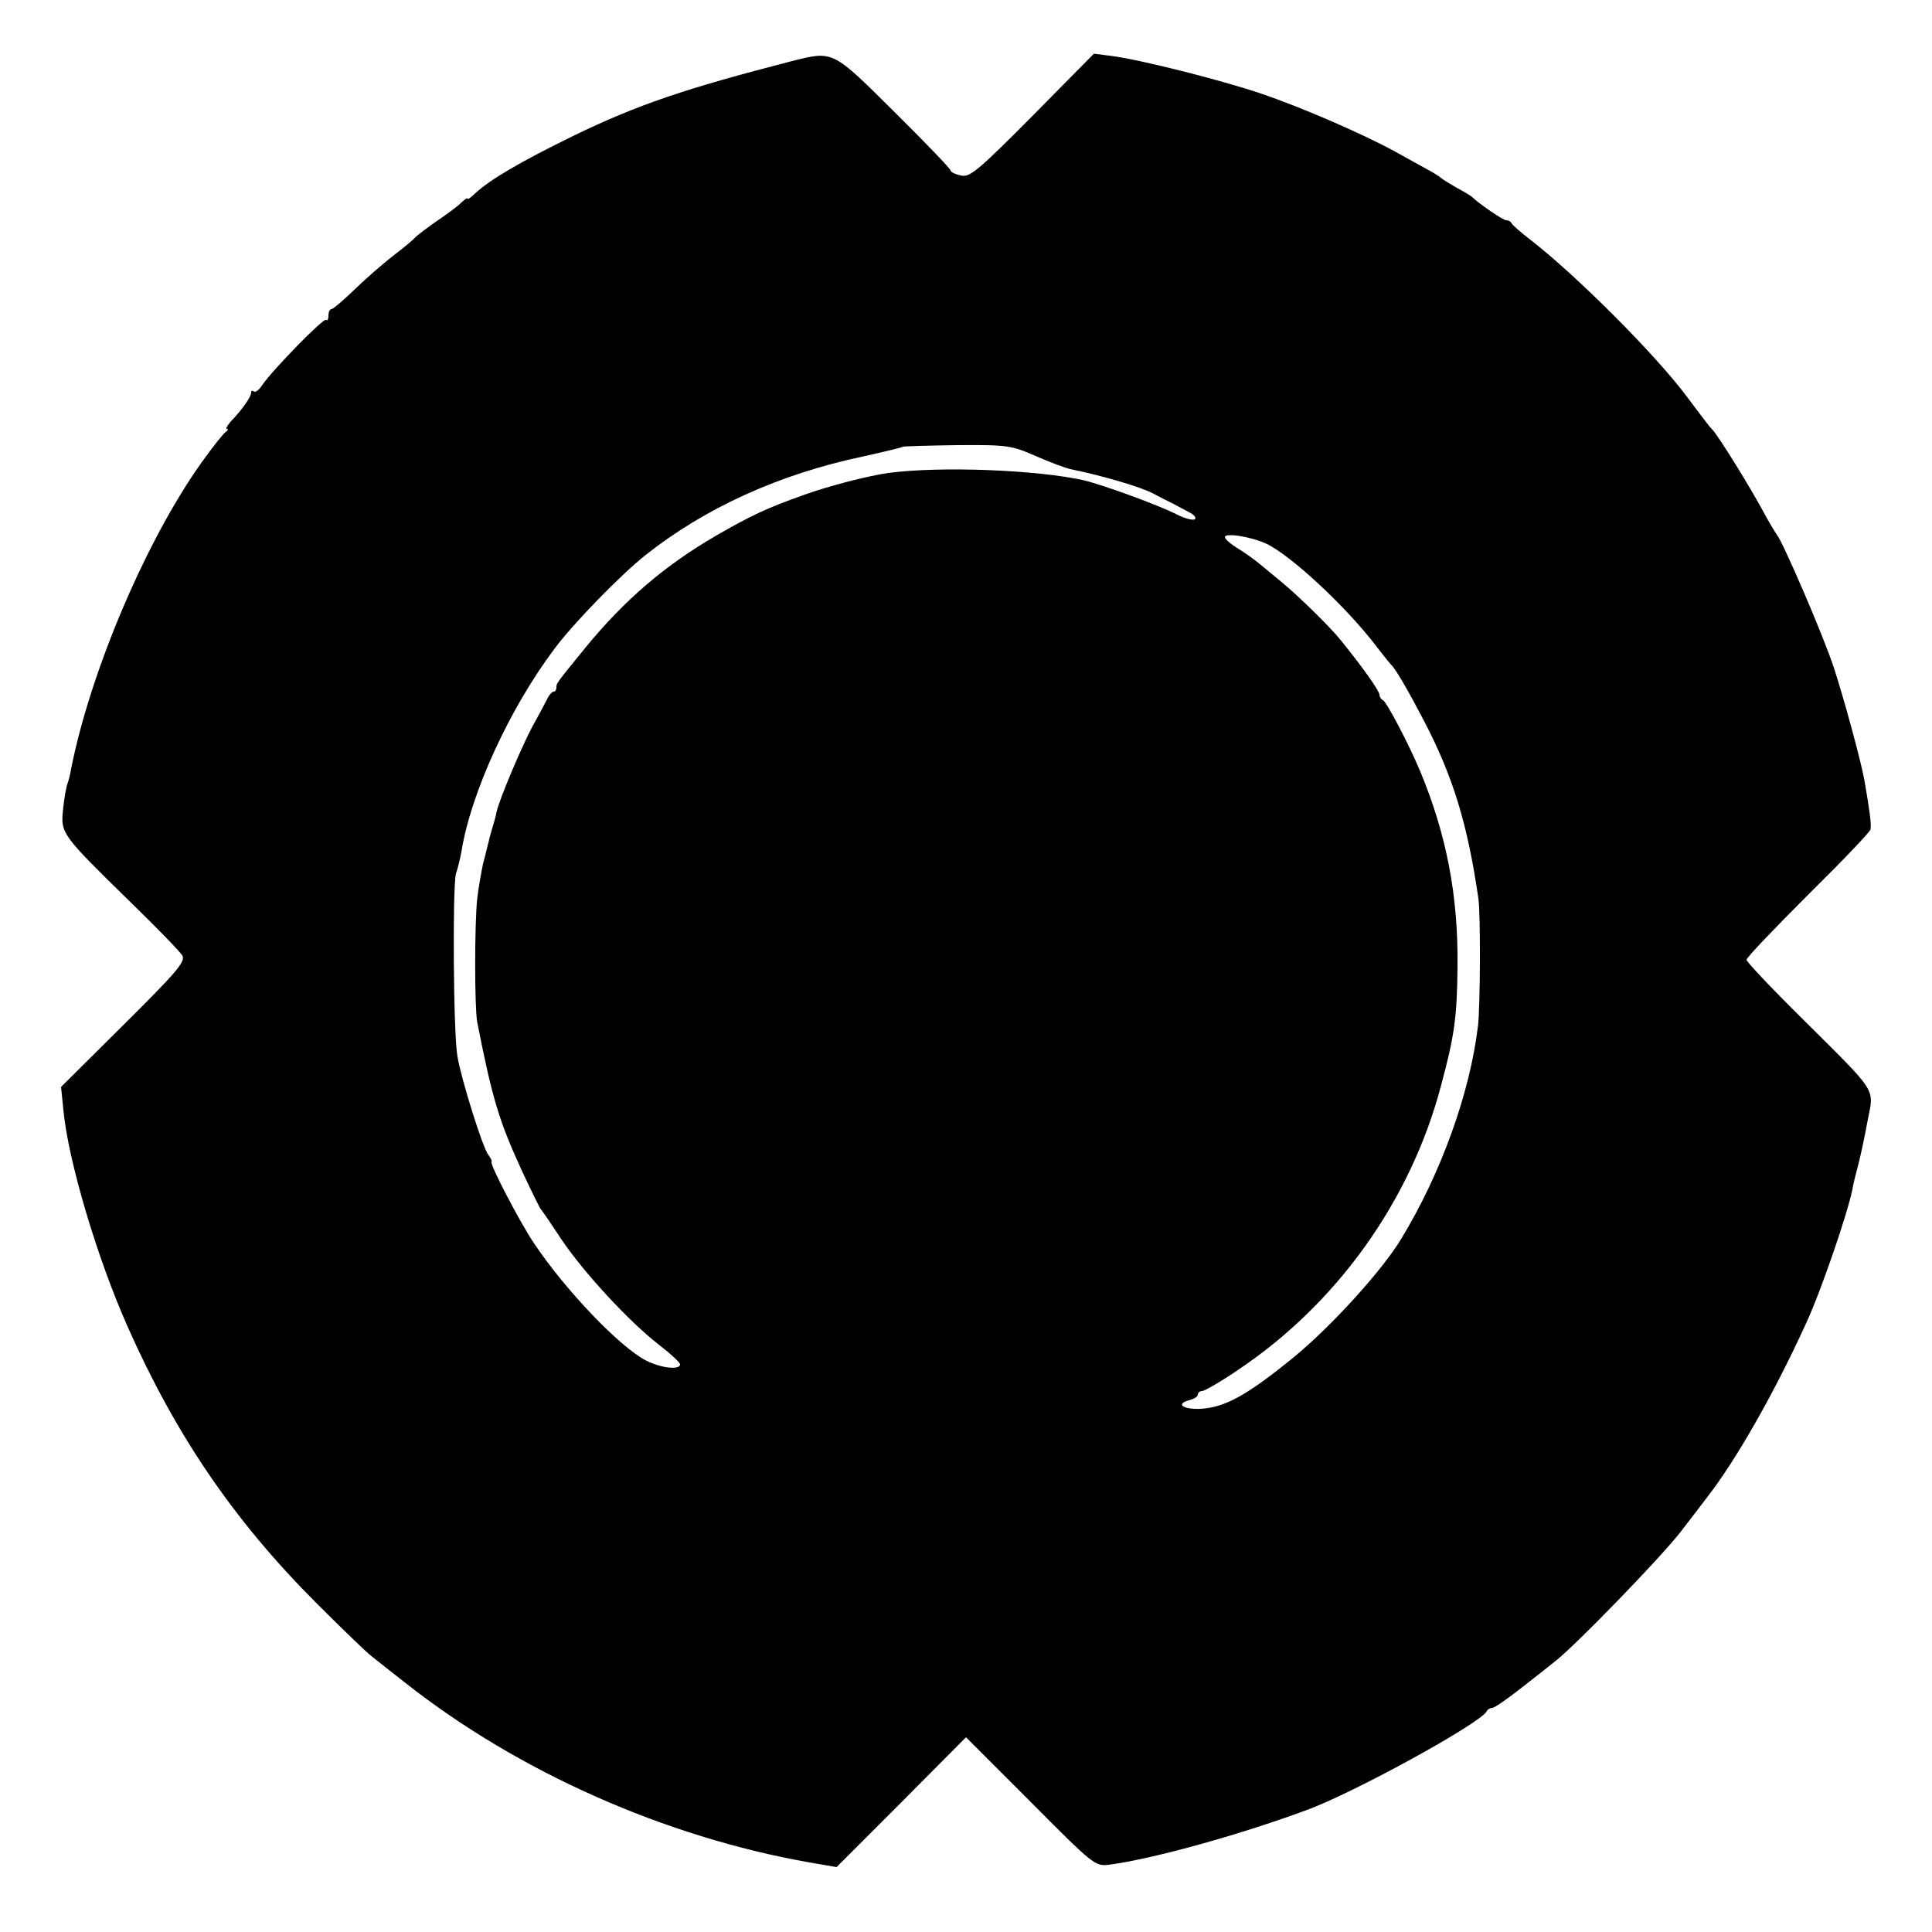 <?xml version="1.0" standalone="no"?>
<!DOCTYPE svg PUBLIC "-//W3C//DTD SVG 20010904//EN"
 "http://www.w3.org/TR/2001/REC-SVG-20010904/DTD/svg10.dtd">
<svg version="1.0" xmlns="http://www.w3.org/2000/svg"
 width="500pt" height="500pt" viewBox="0 0 500 500"
 preserveAspectRatio="xMidYMid meet">
<g transform="translate(0,500) scale(0.1,-0.1)"
fill="#000000" stroke="none">
<path d="M2050 4842 c-276 -71 -400 -113 -565 -193 -137 -67 -218 -114 -257
-151 -10 -10 -18 -15 -18 -12 0 3 -7 -2 -16 -10 -8 -9 -37 -30 -62 -47 -26
-18 -51 -37 -57 -43 -5 -6 -30 -27 -55 -46 -25 -19 -70 -58 -100 -87 -30 -29
-58 -53 -62 -53 -5 0 -8 -8 -8 -17 0 -9 -3 -14 -6 -11 -6 7 -139 -130 -165
-168 -8 -13 -19 -21 -22 -17 -4 3 -7 2 -7 -3 0 -11 -23 -44 -53 -75 -9 -11
-14 -19 -10 -19 5 0 3 -4 -3 -8 -6 -4 -33 -38 -61 -77 -144 -201 -289 -542
-339 -795 -2 -14 -7 -32 -10 -40 -3 -8 -8 -38 -11 -66 -6 -61 -4 -64 175 -239
68 -66 128 -128 134 -138 8 -16 -14 -42 -152 -179 l-162 -161 6 -59 c12 -131
88 -386 167 -563 124 -279 273 -498 484 -710 66 -66 131 -129 145 -140 14 -11
54 -43 90 -71 292 -230 671 -398 1045 -464 l70 -12 168 168 167 168 167 -167
c162 -163 167 -167 202 -163 109 14 329 74 511 141 122 44 457 228 468 257 2
4 8 8 14 8 6 0 40 24 77 53 36 28 75 59 85 67 54 42 270 265 325 335 34 44 65
85 69 90 74 95 173 268 256 450 39 84 108 286 120 347 2 13 9 41 15 63 6 23
17 74 24 113 17 88 30 68 -168 265 -80 79 -145 148 -145 153 0 6 72 81 160
169 88 87 161 163 161 169 2 16 -2 46 -16 127 -8 46 -53 212 -79 291 -26 80
-131 324 -148 345 -5 7 -17 27 -27 45 -38 72 -126 214 -141 228 -4 3 -32 40
-64 83 -82 110 -286 314 -406 407 -25 19 -46 38 -48 42 -2 5 -8 8 -14 8 -8 0
-71 43 -88 60 -3 3 -21 14 -40 24 -19 11 -37 22 -40 25 -3 3 -18 13 -35 22
-16 9 -55 30 -85 47 -86 47 -246 116 -347 150 -103 35 -314 88 -385 97 l-47 6
-159 -161 c-144 -145 -163 -160 -186 -154 -14 3 -26 9 -26 13 0 4 -65 72 -145
151 -161 160 -158 159 -265 132z m630 -1022 c36 -16 77 -31 90 -34 83 -17 182
-46 214 -63 17 -9 40 -21 51 -26 11 -6 30 -16 43 -23 13 -6 19 -15 14 -18 -5
-3 -25 2 -43 11 -48 25 -194 78 -244 90 -121 27 -370 37 -506 19 -50 -7 -153
-33 -219 -57 -96 -34 -138 -54 -228 -106 -131 -76 -236 -166 -336 -288 -79
-97 -76 -93 -76 -105 0 -5 -3 -10 -7 -10 -5 0 -13 -10 -19 -23 -6 -12 -22 -42
-36 -67 -28 -52 -88 -194 -93 -222 -2 -11 -7 -28 -10 -38 -3 -10 -8 -27 -10
-37 -3 -10 -9 -37 -15 -59 -5 -23 -12 -64 -15 -90 -7 -65 -7 -281 0 -319 39
-199 57 -258 118 -390 23 -49 44 -92 47 -95 3 -3 27 -38 54 -79 59 -87 174
-211 251 -271 30 -23 55 -46 55 -51 0 -15 -49 -10 -88 10 -67 34 -208 181
-289 302 -34 49 -116 206 -111 212 2 2 -2 10 -8 18 -14 16 -70 195 -80 254
-11 59 -13 443 -4 474 5 14 11 40 14 56 24 152 125 372 241 526 48 65 171 191
235 242 154 122 346 210 565 256 54 12 100 23 102 25 2 1 65 3 141 4 130 1
140 -1 202 -28z m597 -227 c62 -29 204 -160 283 -263 19 -25 37 -47 40 -50 12
-11 46 -70 86 -147 74 -142 112 -265 140 -458 6 -39 5 -281 -1 -330 -21 -175
-96 -382 -198 -550 -49 -82 -181 -227 -277 -306 -120 -98 -178 -131 -242 -135
-48 -2 -67 13 -28 23 11 3 20 9 20 14 0 5 5 9 11 9 6 0 48 24 92 54 256 171
447 437 526 735 35 130 42 178 43 312 2 182 -29 341 -97 504 -28 67 -87 180
-96 183 -5 2 -9 9 -9 14 0 10 -44 72 -100 141 -27 34 -108 113 -150 148 -23
19 -51 42 -63 52 -12 10 -36 27 -54 38 -18 11 -33 24 -33 29 0 12 68 1 107
-17z"/>
</g>
</svg>
